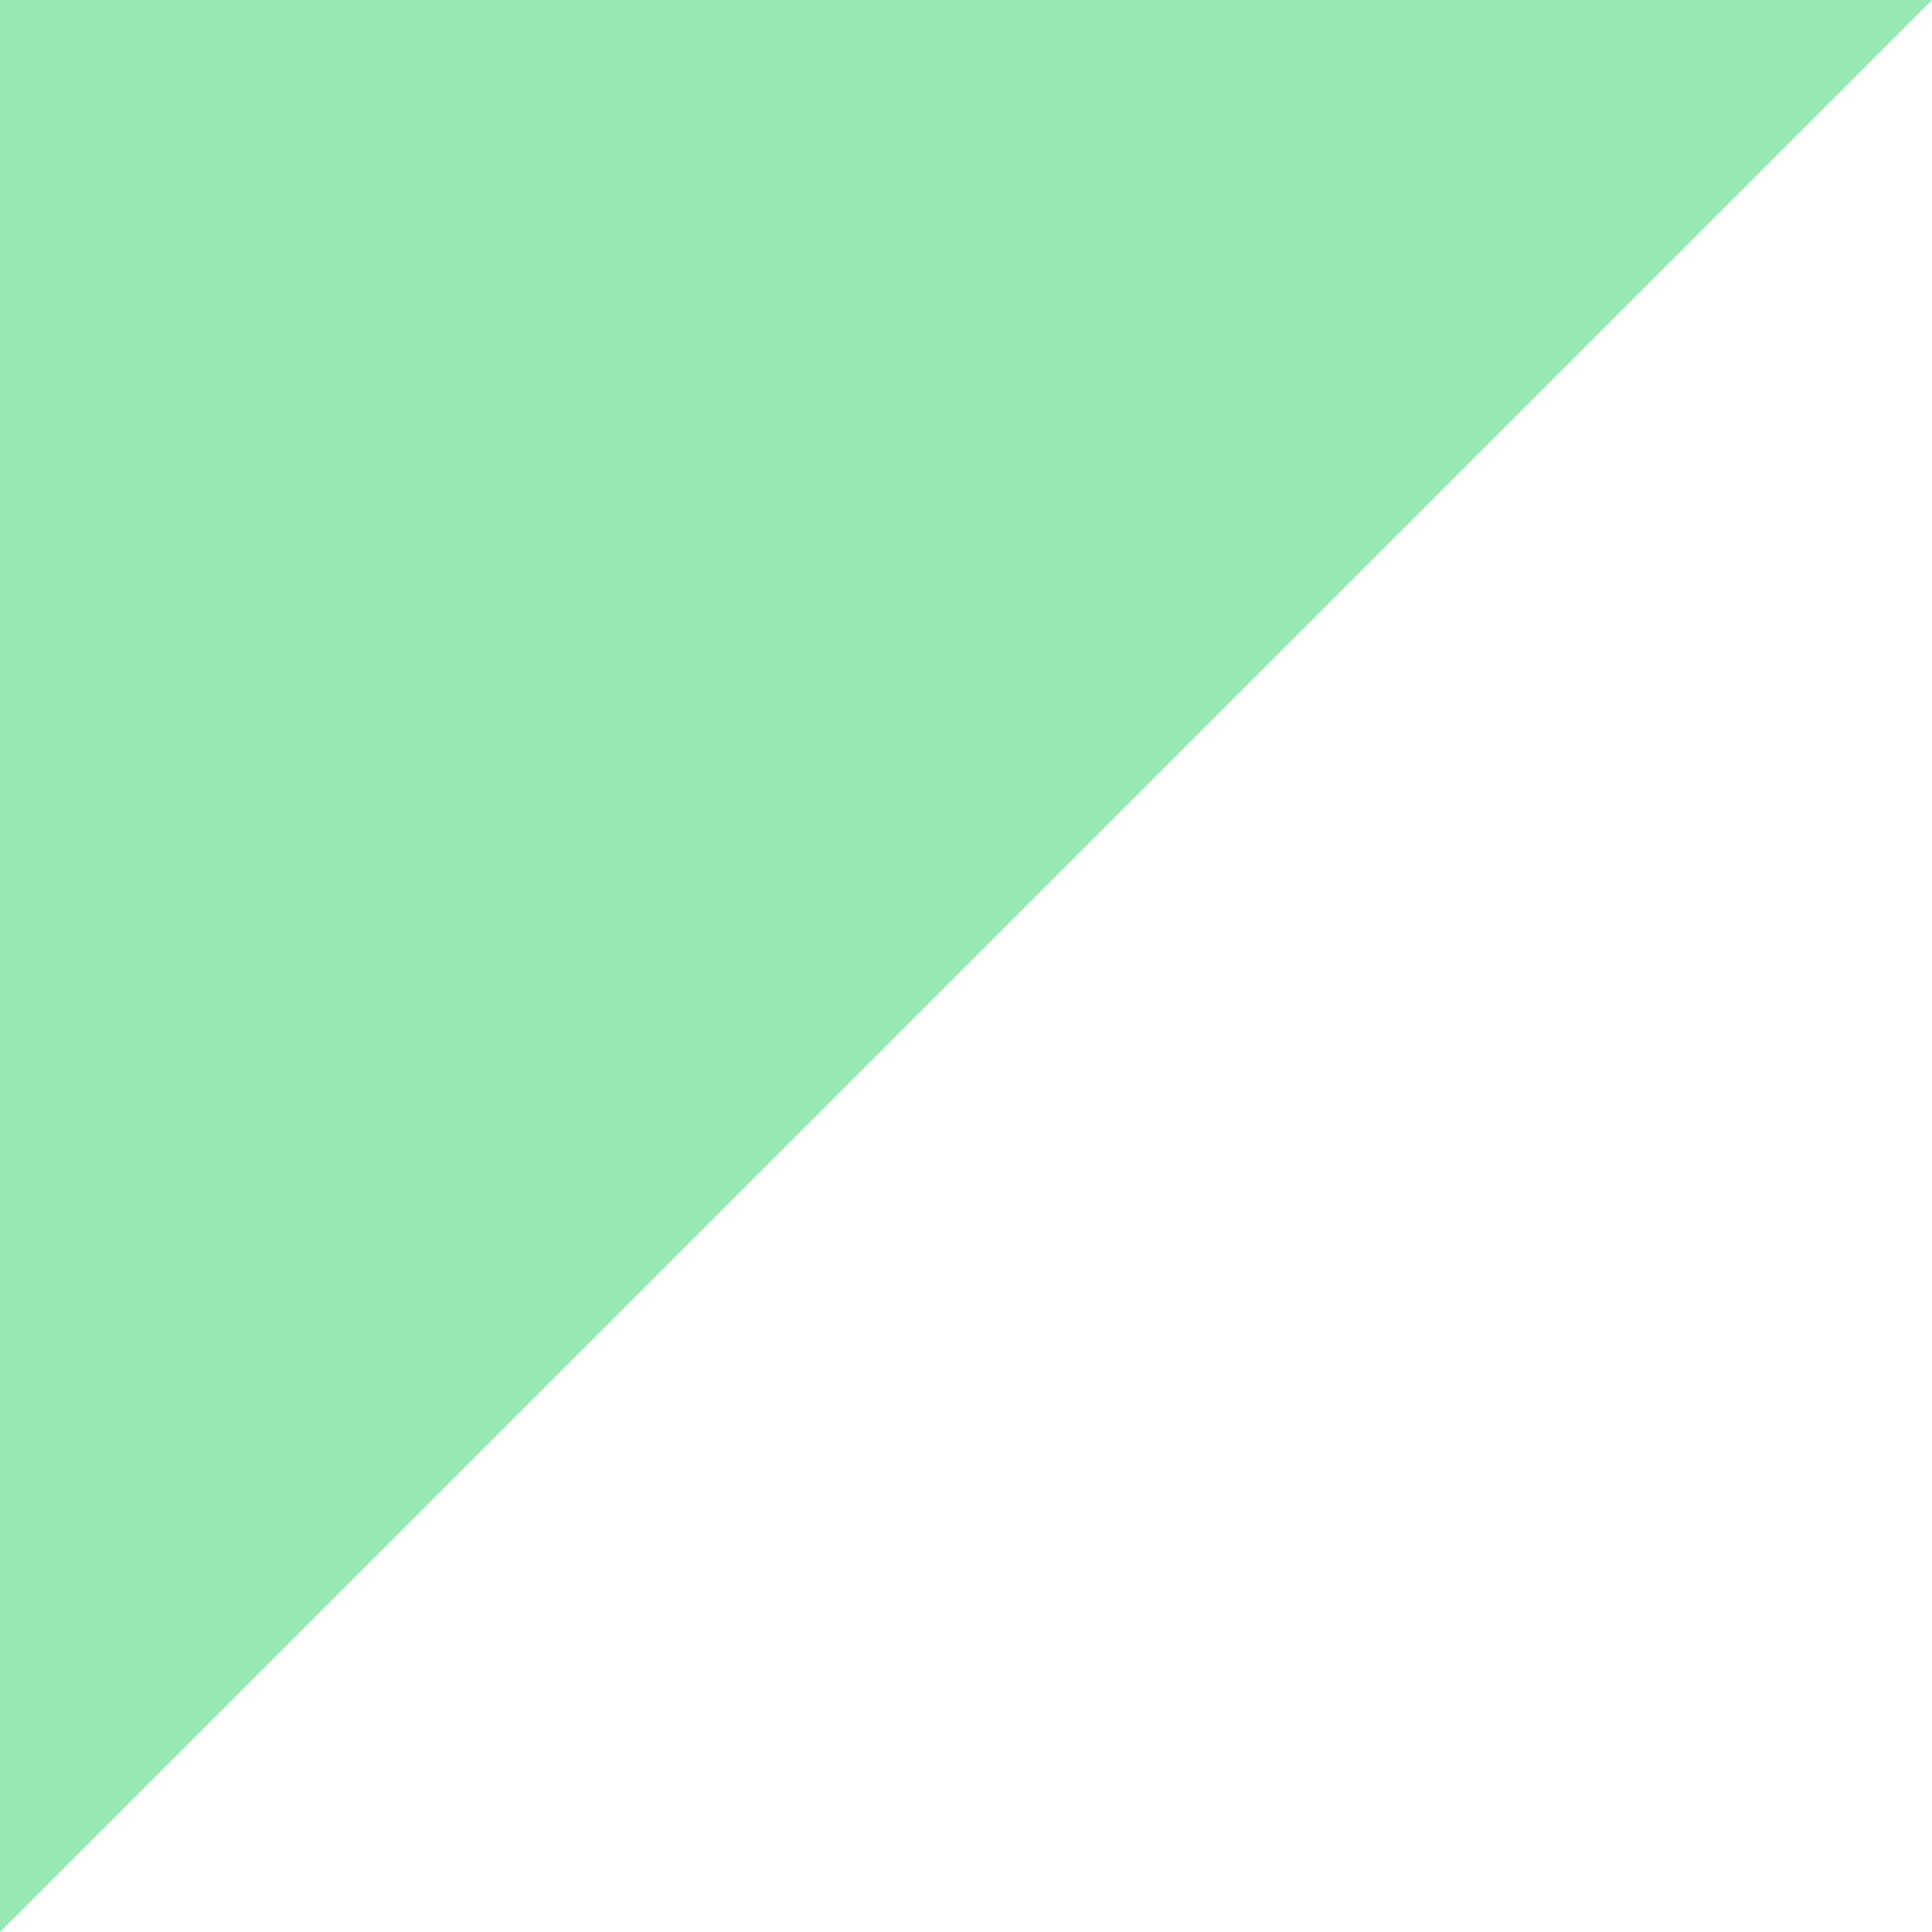 <svg xmlns="http://www.w3.org/2000/svg" width="24" height="24" viewBox="0 0 24 24" fill="none"><g clip-path="url(#clip0_19_3)"><path d="M0 0V24L24 0H0Z" fill="#96E8B5"></path></g><defs><clipPath id="clip0_19_3"><rect width="24" height="24" fill="white"></rect></clipPath></defs></svg>